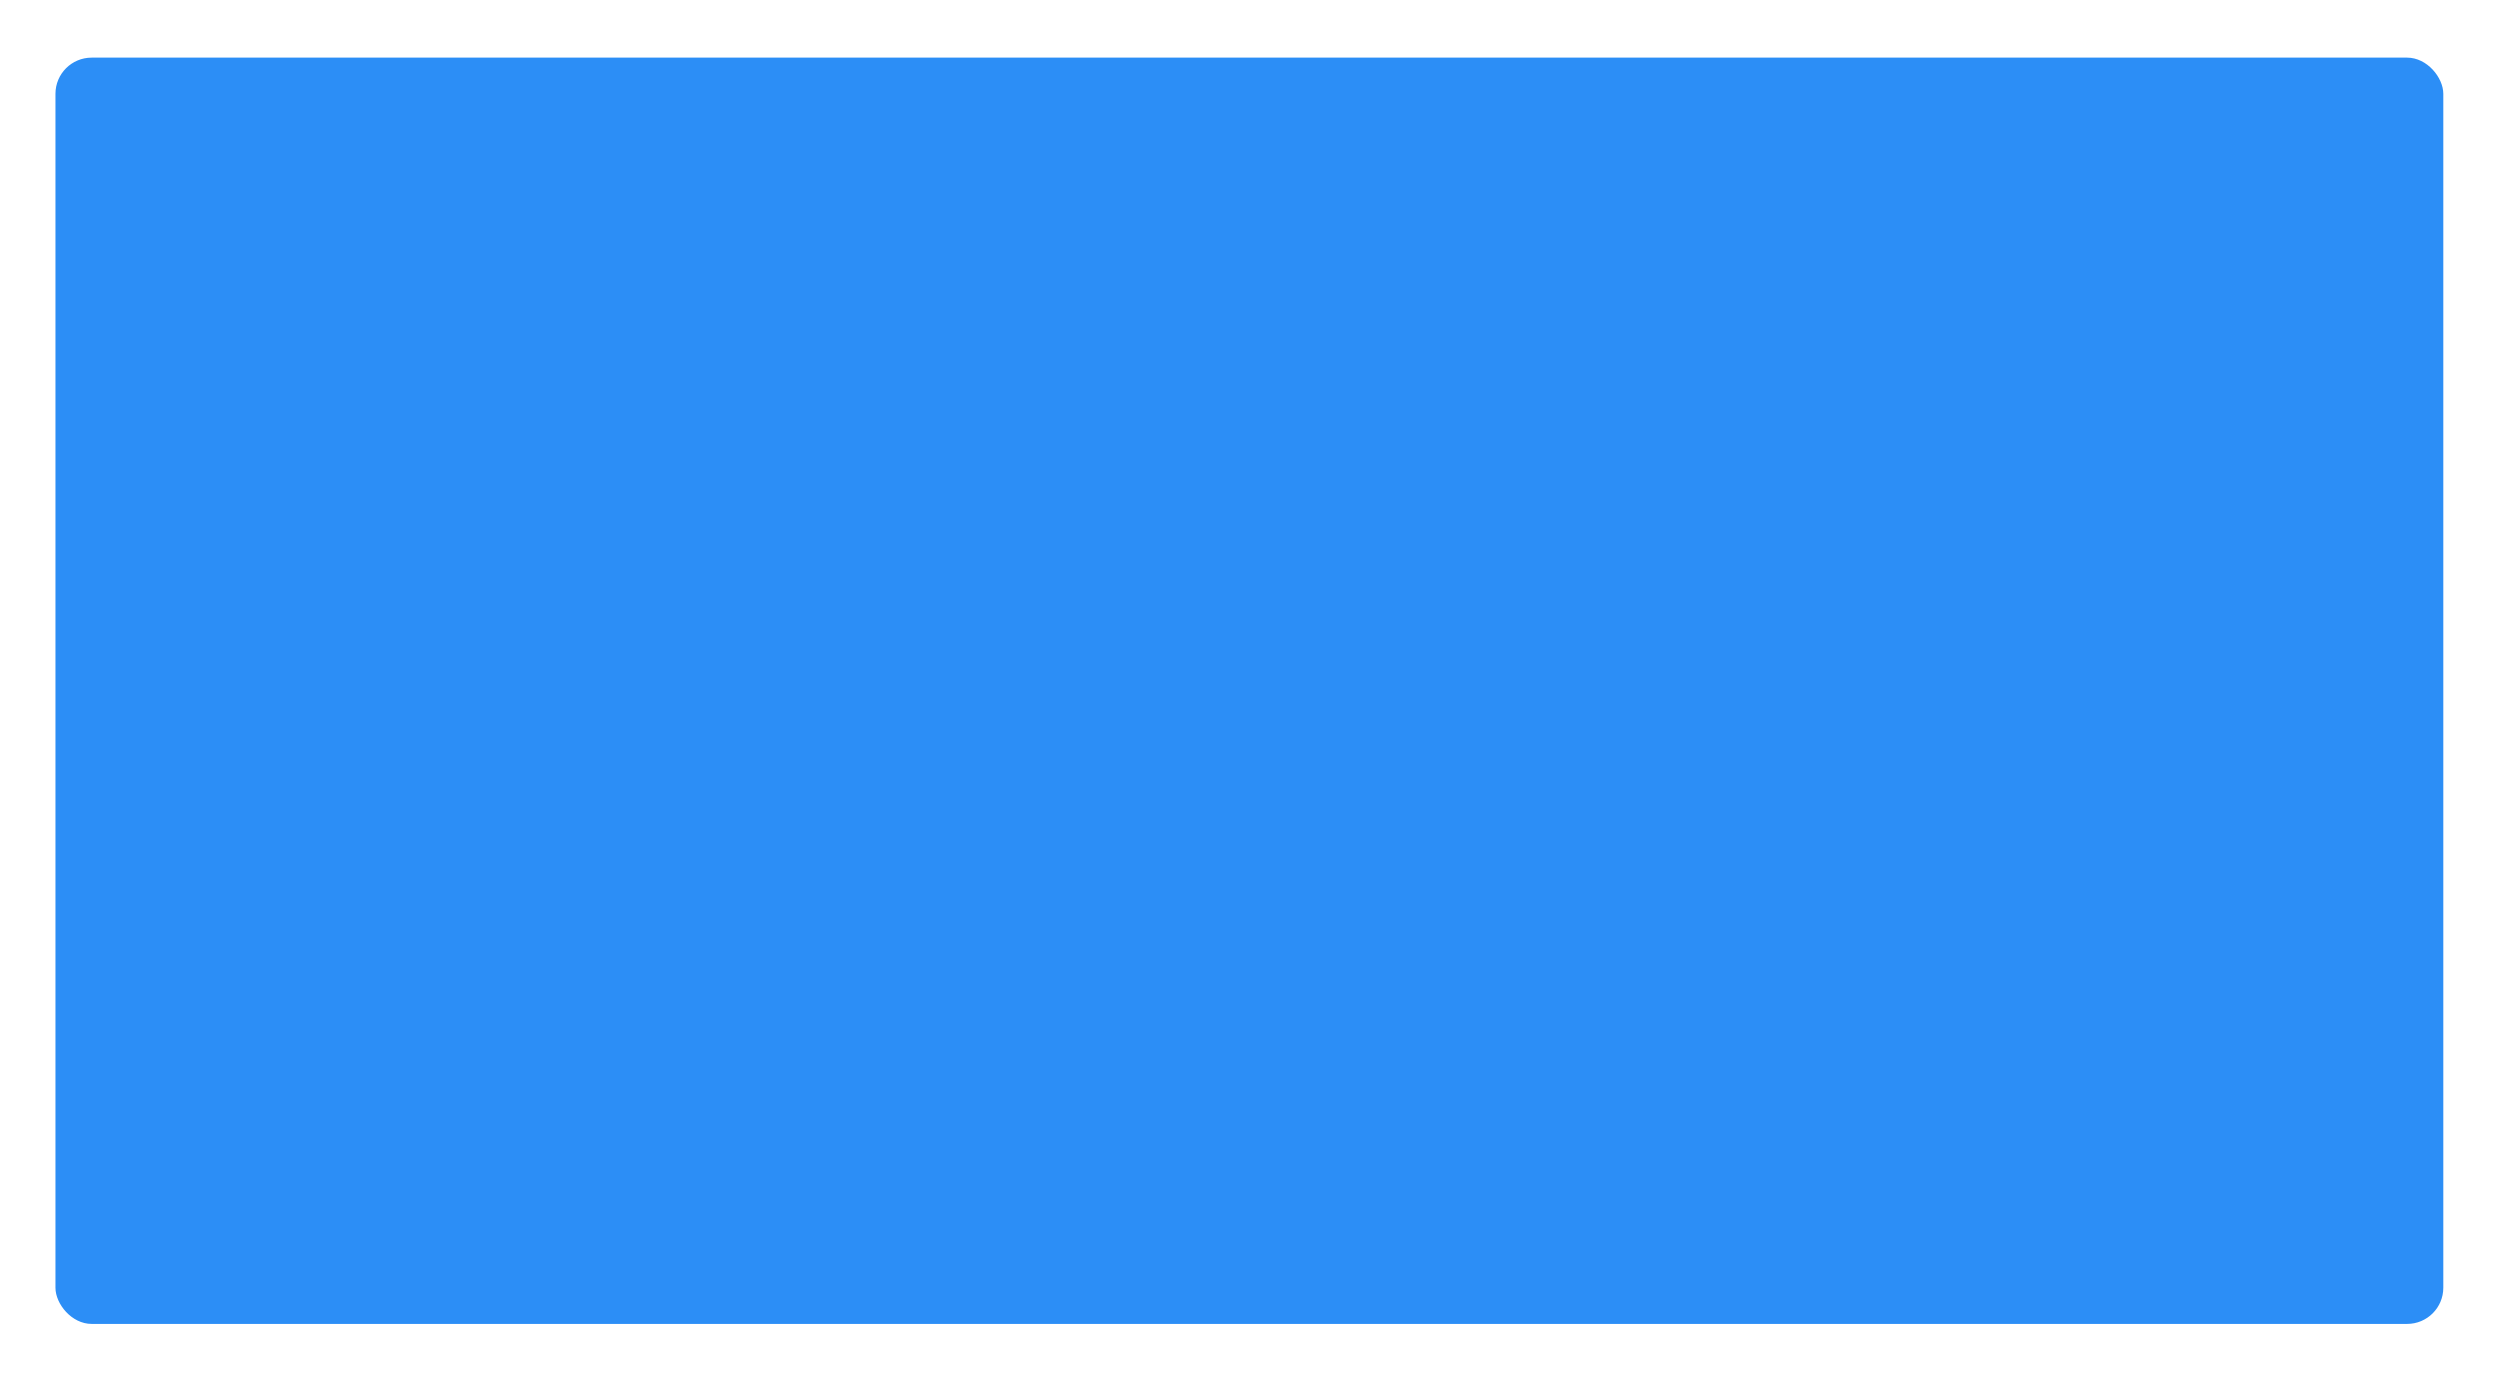 <?xml version="1.0" encoding="UTF-8"?>
<svg id="Layer_1" xmlns="http://www.w3.org/2000/svg" xmlns:xlink="http://www.w3.org/1999/xlink" viewBox="0 0 691 381">
  <defs>
    <style>
      .cls-1 {
        fill: #2c8ef6;
        filter: url(#drop-shadow-13);
      }
    </style>
    <filter id="drop-shadow-13" x="0" y="0" width="691" height="381" filterUnits="userSpaceOnUse">
      <feOffset dx="5" dy="5"/>
      <feGaussianBlur result="blur" stdDeviation="5"/>
      <feFlood flood-color="#000" flood-opacity=".2"/>
      <feComposite in2="blur" operator="in"/>
      <feComposite in="SourceGraphic"/>
    </filter>
  </defs>
  <rect class="cls-1" x="10.33" y="10.93" width="660" height="350" rx="10" ry="10"/>
</svg>
